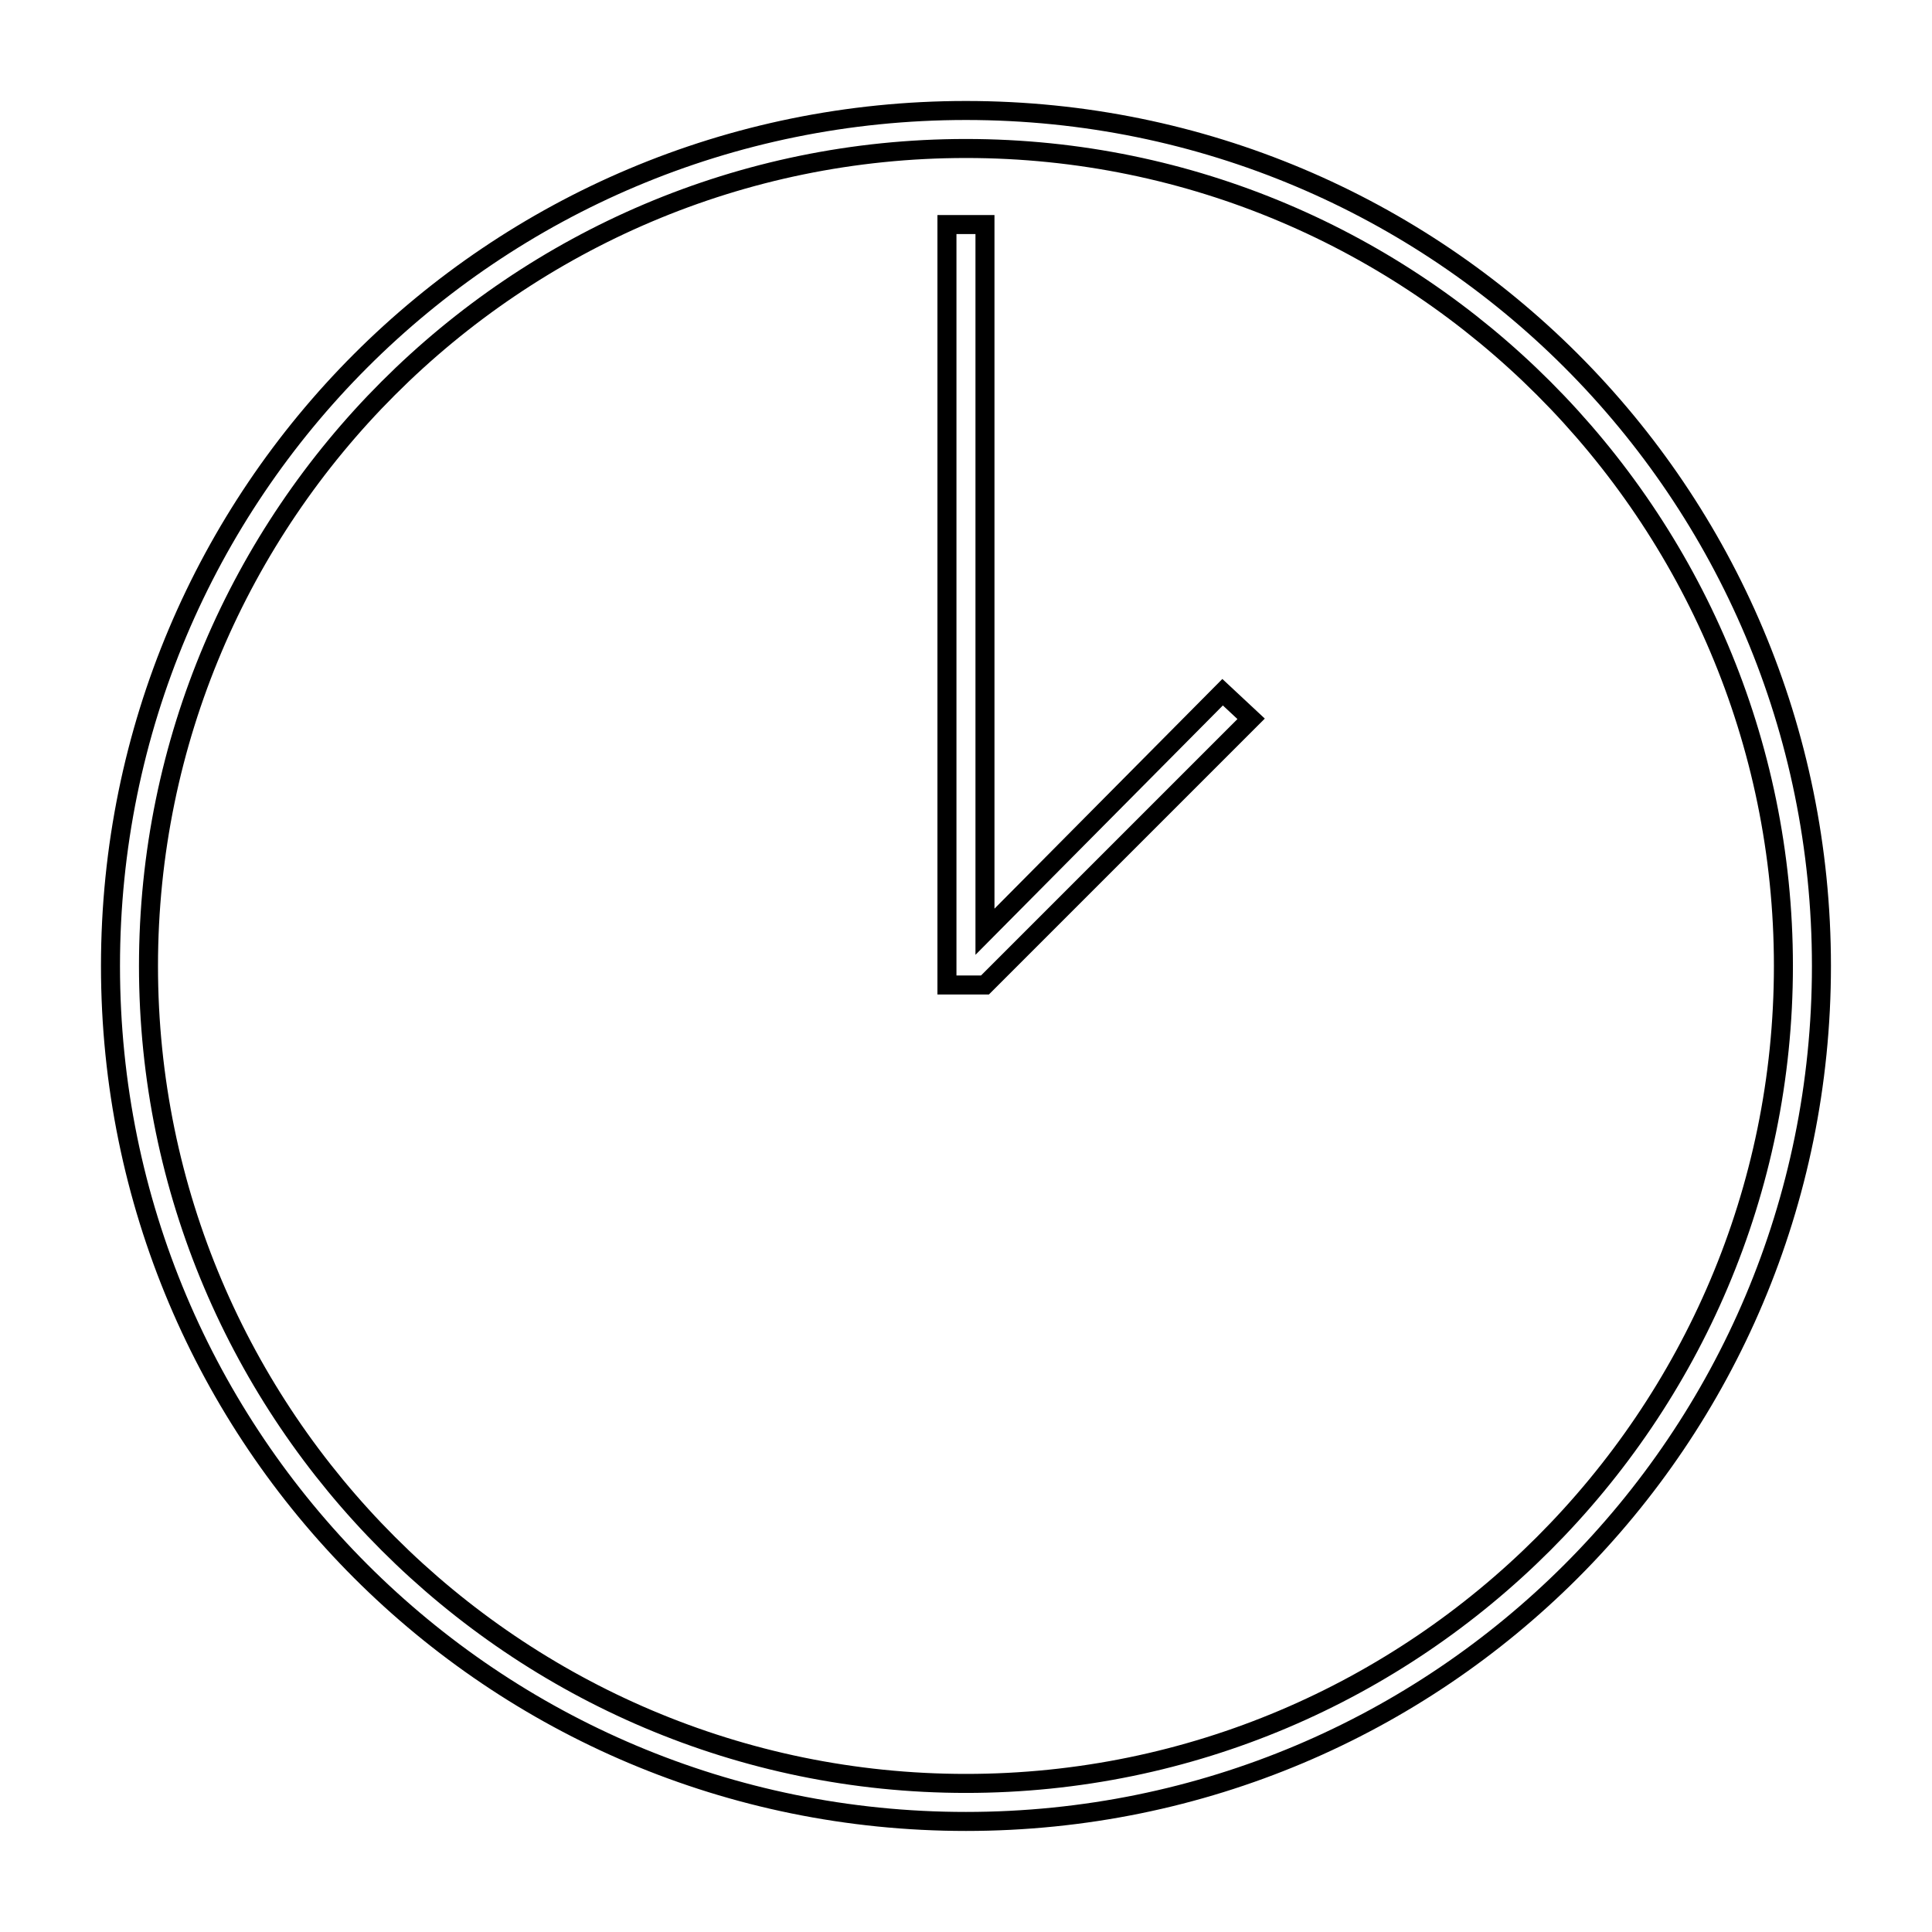 <?xml version="1.0" encoding="UTF-8"?>
<!-- Uploaded to: SVG Repo, www.svgrepo.com, Generator: SVG Repo Mixer Tools -->
<svg width="800px" height="800px" version="1.1" viewBox="144 144 512 512" xmlns="http://www.w3.org/2000/svg">
 <defs>
  <clipPath id="b">
   <path d="m148.09 148.09h503.81v503.81h-503.81z"/>
  </clipPath>
  <clipPath id="a">
   <path d="m323 148.09h224v328.91h-224z"/>
  </clipPath>
 </defs>
 <g>
  <g clip-path="url(#b)">
   <path transform="matrix(5.038 0 0 5.038 148.09 148.09)" d="m50 5c-24.9 0-45 20.1-45 45 0 24.9 20.1 45 45 45 24.9 0 45-20.1 45-45-7.75e-4 -24.9-20.101-45-45-45zm0 88c-23.701 0-43.001-19.3-43.001-43 0-23.701 19.3-43.001 43.001-43.001 23.7 0 43 19.3 43 43 0 23.701-19.3 43.001-43 43.001z" fill="none" stroke="#000000" stroke-miterlimit="10"/>
  </g>
  <g clip-path="url(#a)">
   <path transform="matrix(5.038 0 0 5.038 148.09 148.09)" d="m51 48.2v-37.2h-2v40h2l14-14-1.5-1.4z" fill="none" stroke="#000000" stroke-miterlimit="10"/>
  </g>
 </g>
</svg>